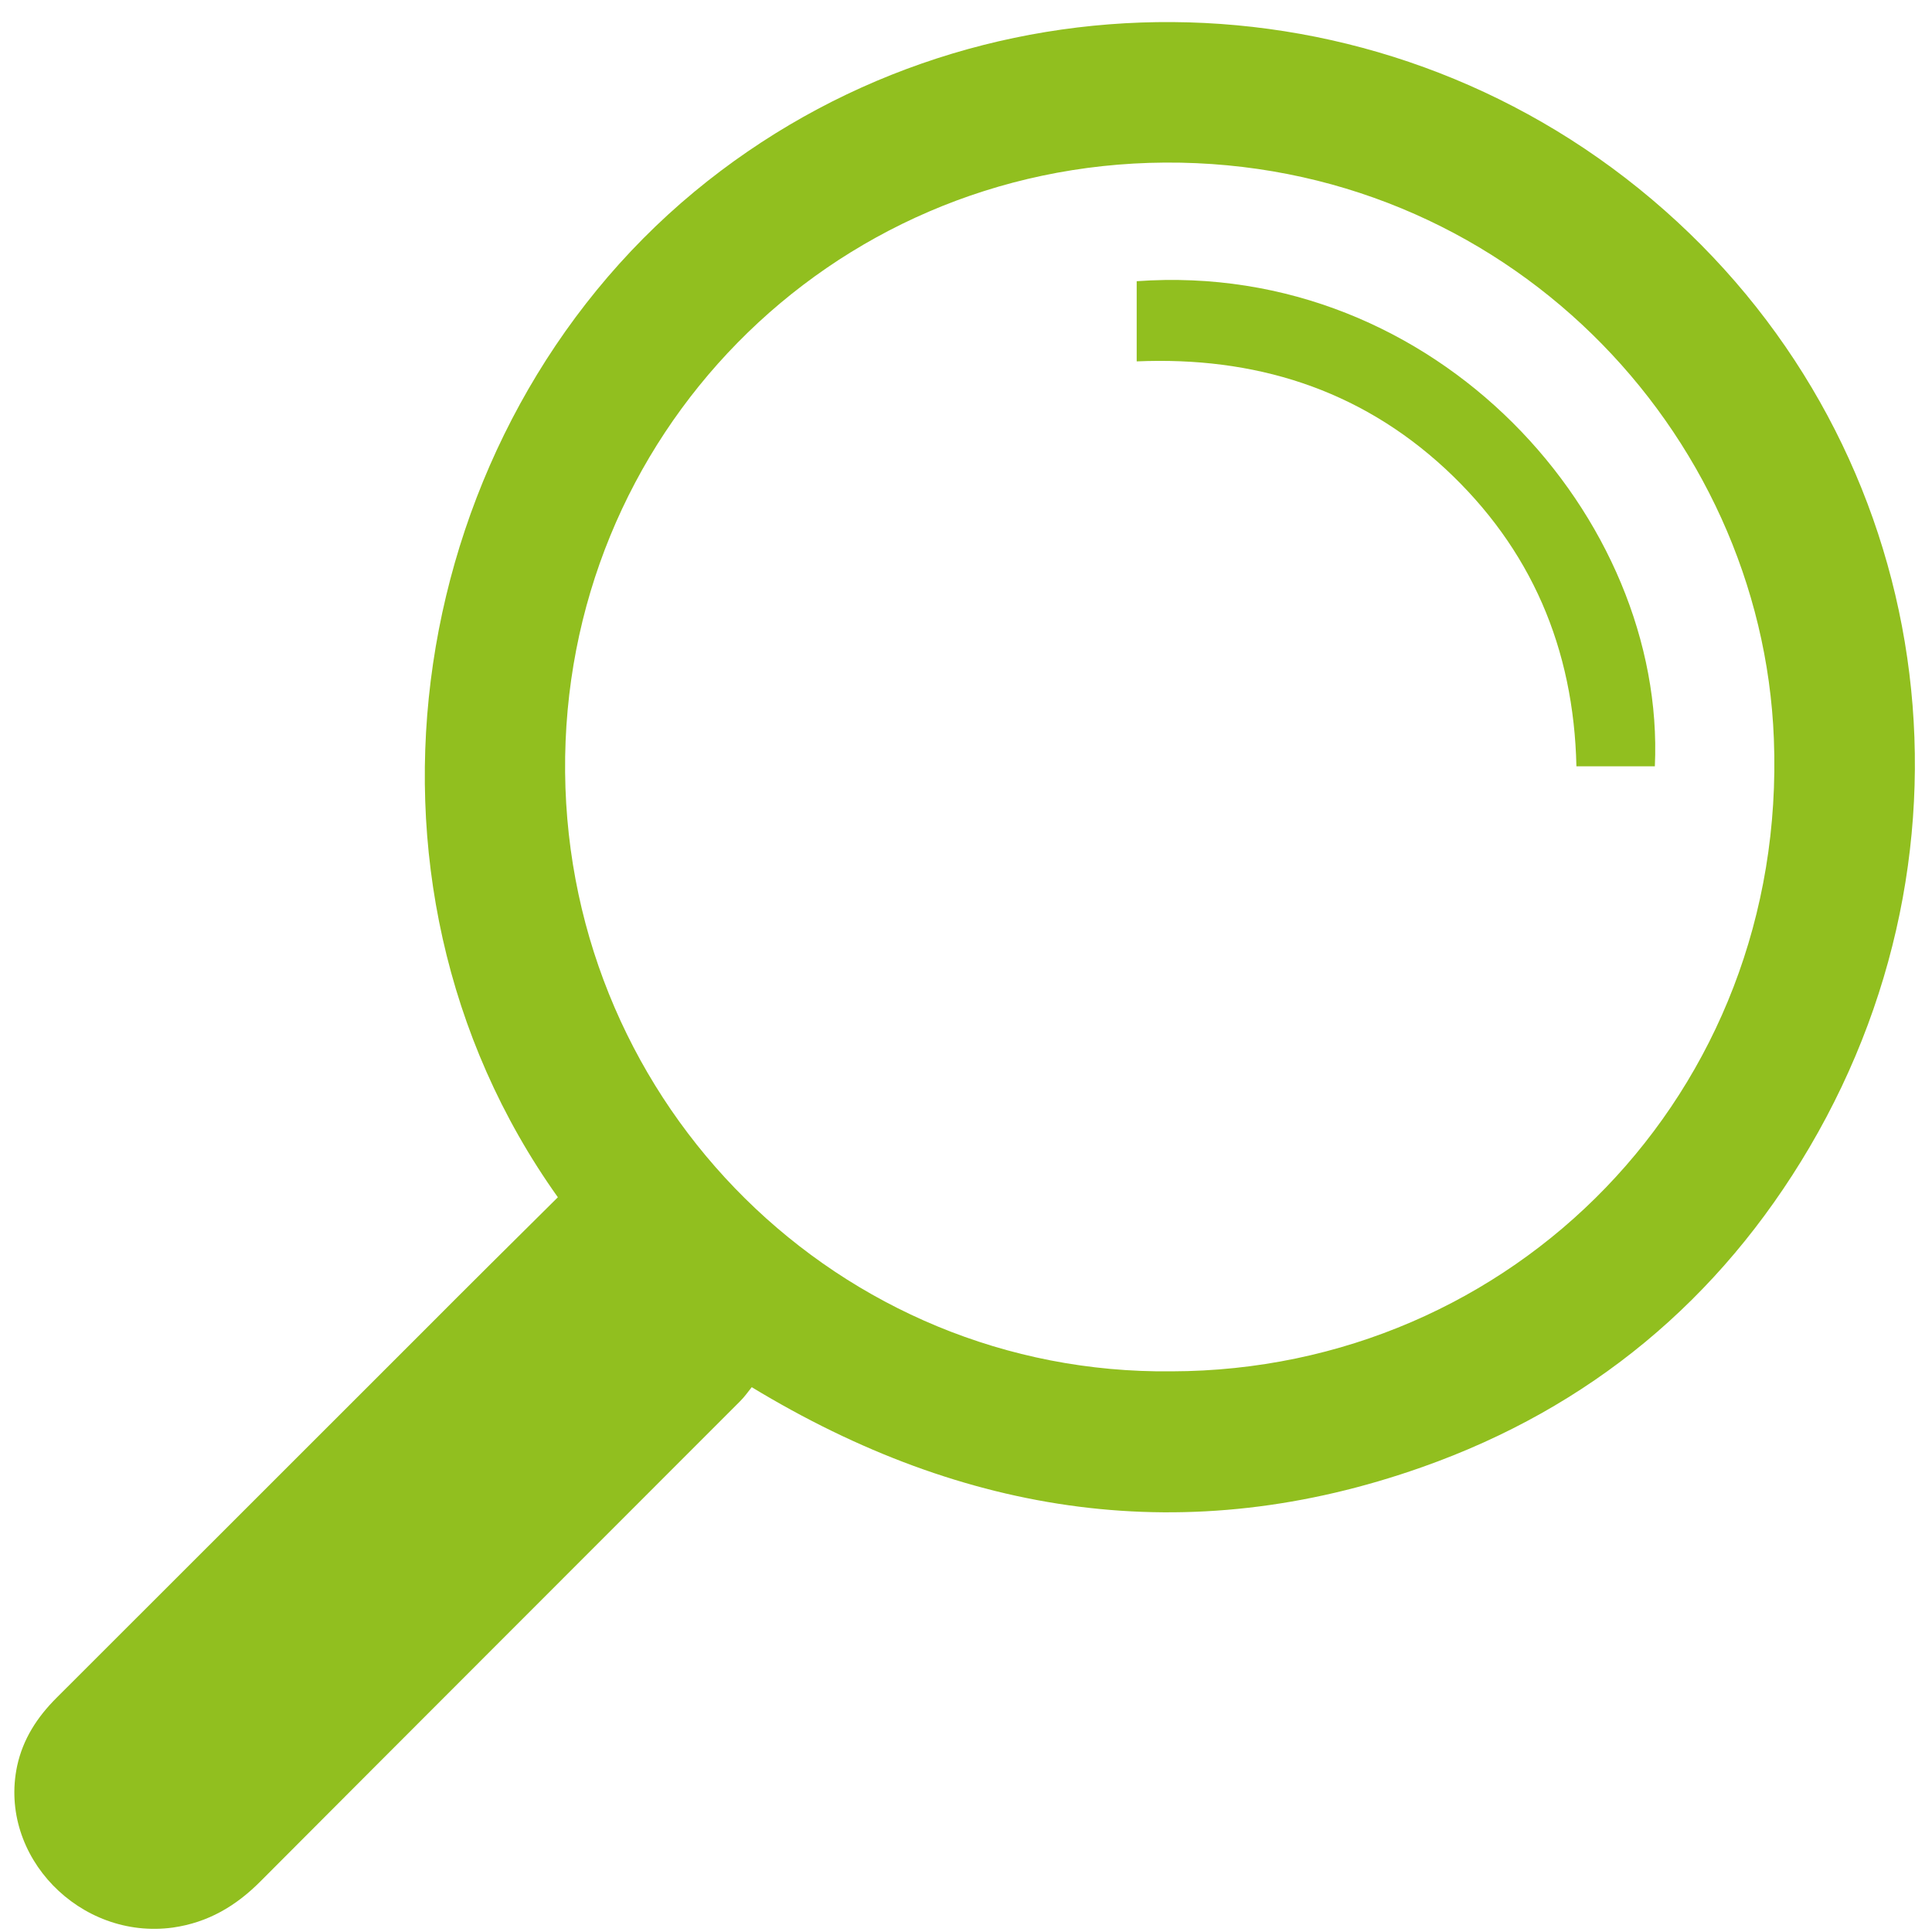 <svg width="20" height="20" viewBox="0 0 20 20" fill="none" xmlns="http://www.w3.org/2000/svg">
    <path d="M7.189 1.984C10.047 -0.381 14.233 -0.358 17.098 2.062C19.973 4.488 20.665 8.588 18.733 11.875C17.803 13.456 16.457 14.574 14.726 15.186C12.294 16.047 9.985 15.696 7.782 14.36C7.741 14.411 7.706 14.462 7.661 14.506C6.007 16.162 4.351 17.816 2.698 19.474C2.443 19.731 2.154 19.902 1.79 19.954C0.827 20.086 -0.019 19.215 0.177 18.283C0.237 18.003 0.385 17.775 0.587 17.574C1.855 16.308 3.122 15.04 4.389 13.774C4.847 13.314 5.309 12.856 5.775 12.394C3.415 9.083 4.218 4.444 7.189 1.984ZM18.363 7.648C18.239 4.452 15.57 1.662 12.058 1.683C8.579 1.706 5.818 4.523 5.85 7.994C5.883 11.456 8.695 14.235 12.129 14.196C15.657 14.188 18.506 11.316 18.363 7.648" fill="#91BF1F"/>
    <path d="M11.767 2.911V3.741C12.98 3.689 14.063 4.022 14.96 4.851C15.85 5.677 16.292 6.711 16.319 7.933H17.131C17.248 5.369 14.879 2.687 11.767 2.911Z" fill="#91BF1F"/>
</svg>
